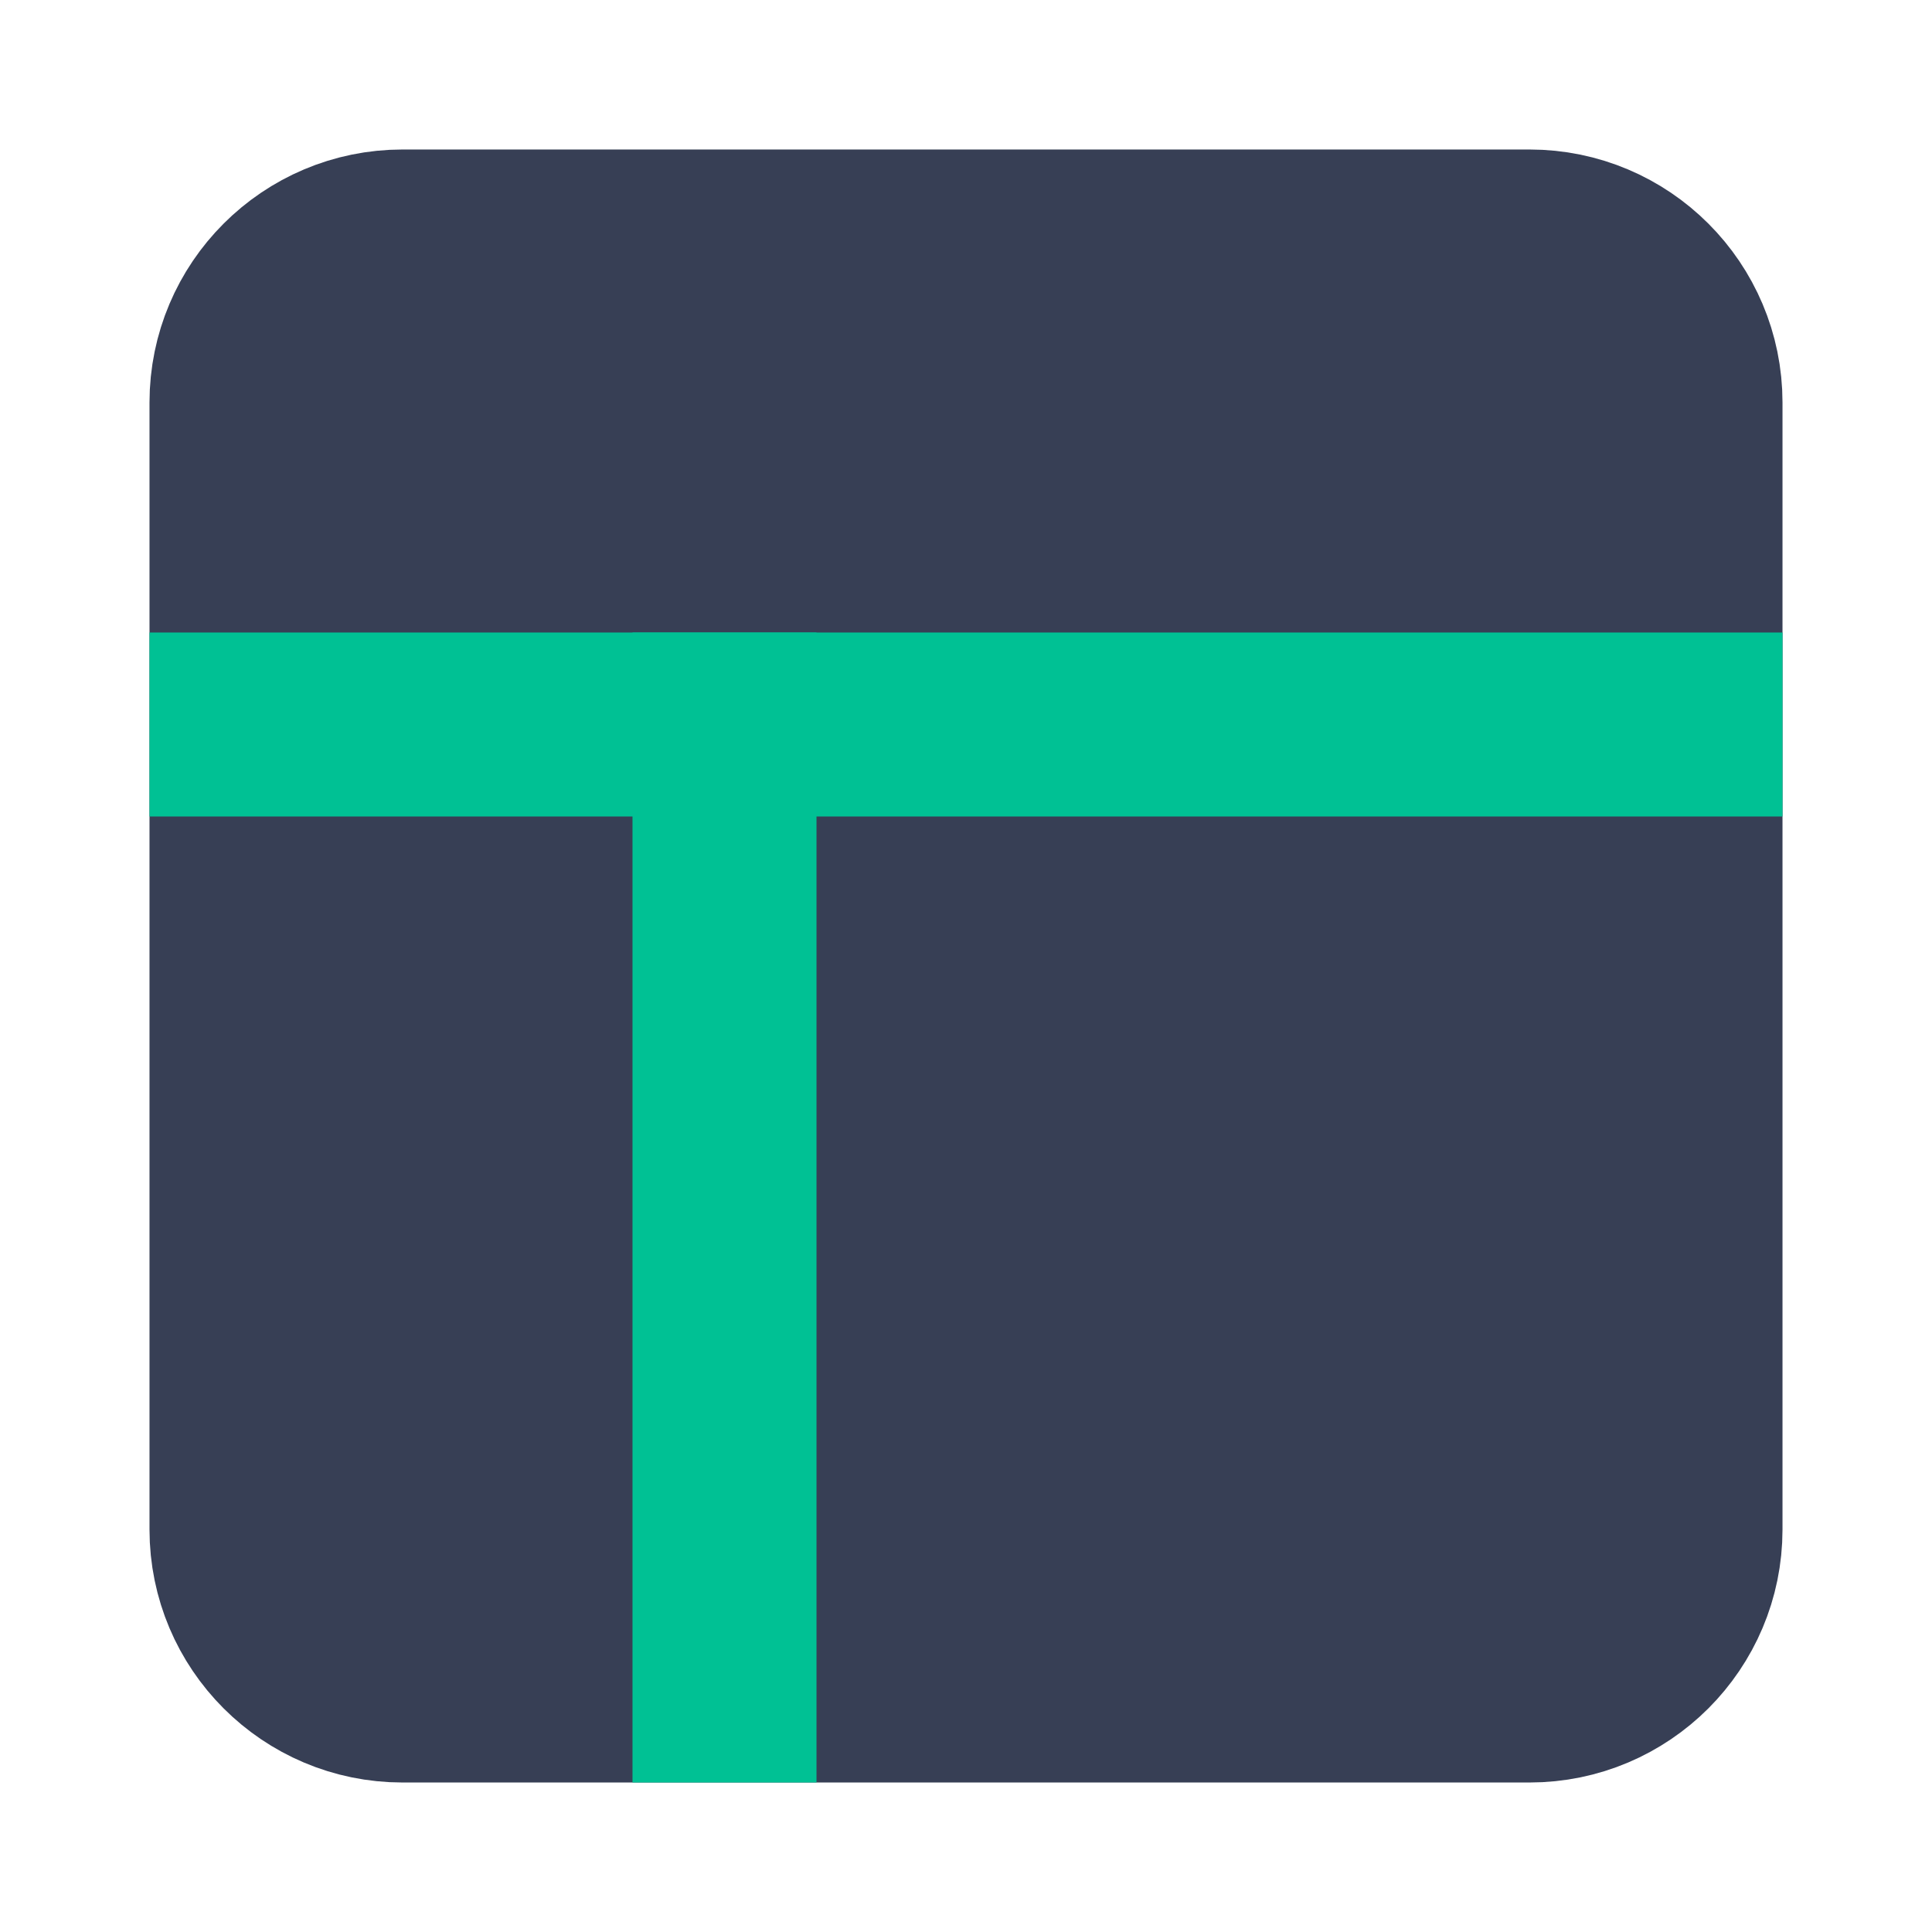 <svg width="21" height="21" viewBox="0 0 21 21" fill="none" xmlns="http://www.w3.org/2000/svg">
<g clip-path="url(#clip0_6947_5366)">
<path d="M16.625 2.625H4.375C3.409 2.625 2.625 3.409 2.625 4.375V16.625C2.625 17.591 3.409 18.375 4.375 18.375H16.625C17.591 18.375 18.375 17.591 18.375 16.625V4.375C18.375 3.409 17.591 2.625 16.625 2.625Z" fill="#373F55" stroke="#373F55" stroke-width="2" stroke-linecap="round" stroke-linejoin="round"/>
<path d="M2.625 7.875H18.375" stroke="#00C194" stroke-width="2" stroke-linecap="square" stroke-linejoin="round"/>
<path d="M7.875 18.375V7.875" stroke="#00C194" stroke-width="2" stroke-linecap="square" stroke-linejoin="round"/>
</g>
<defs>
<clipPath id="clip0_6947_5366">
<rect width="21" height="21" fill="white"/>
</clipPath>
</defs>
</svg>
